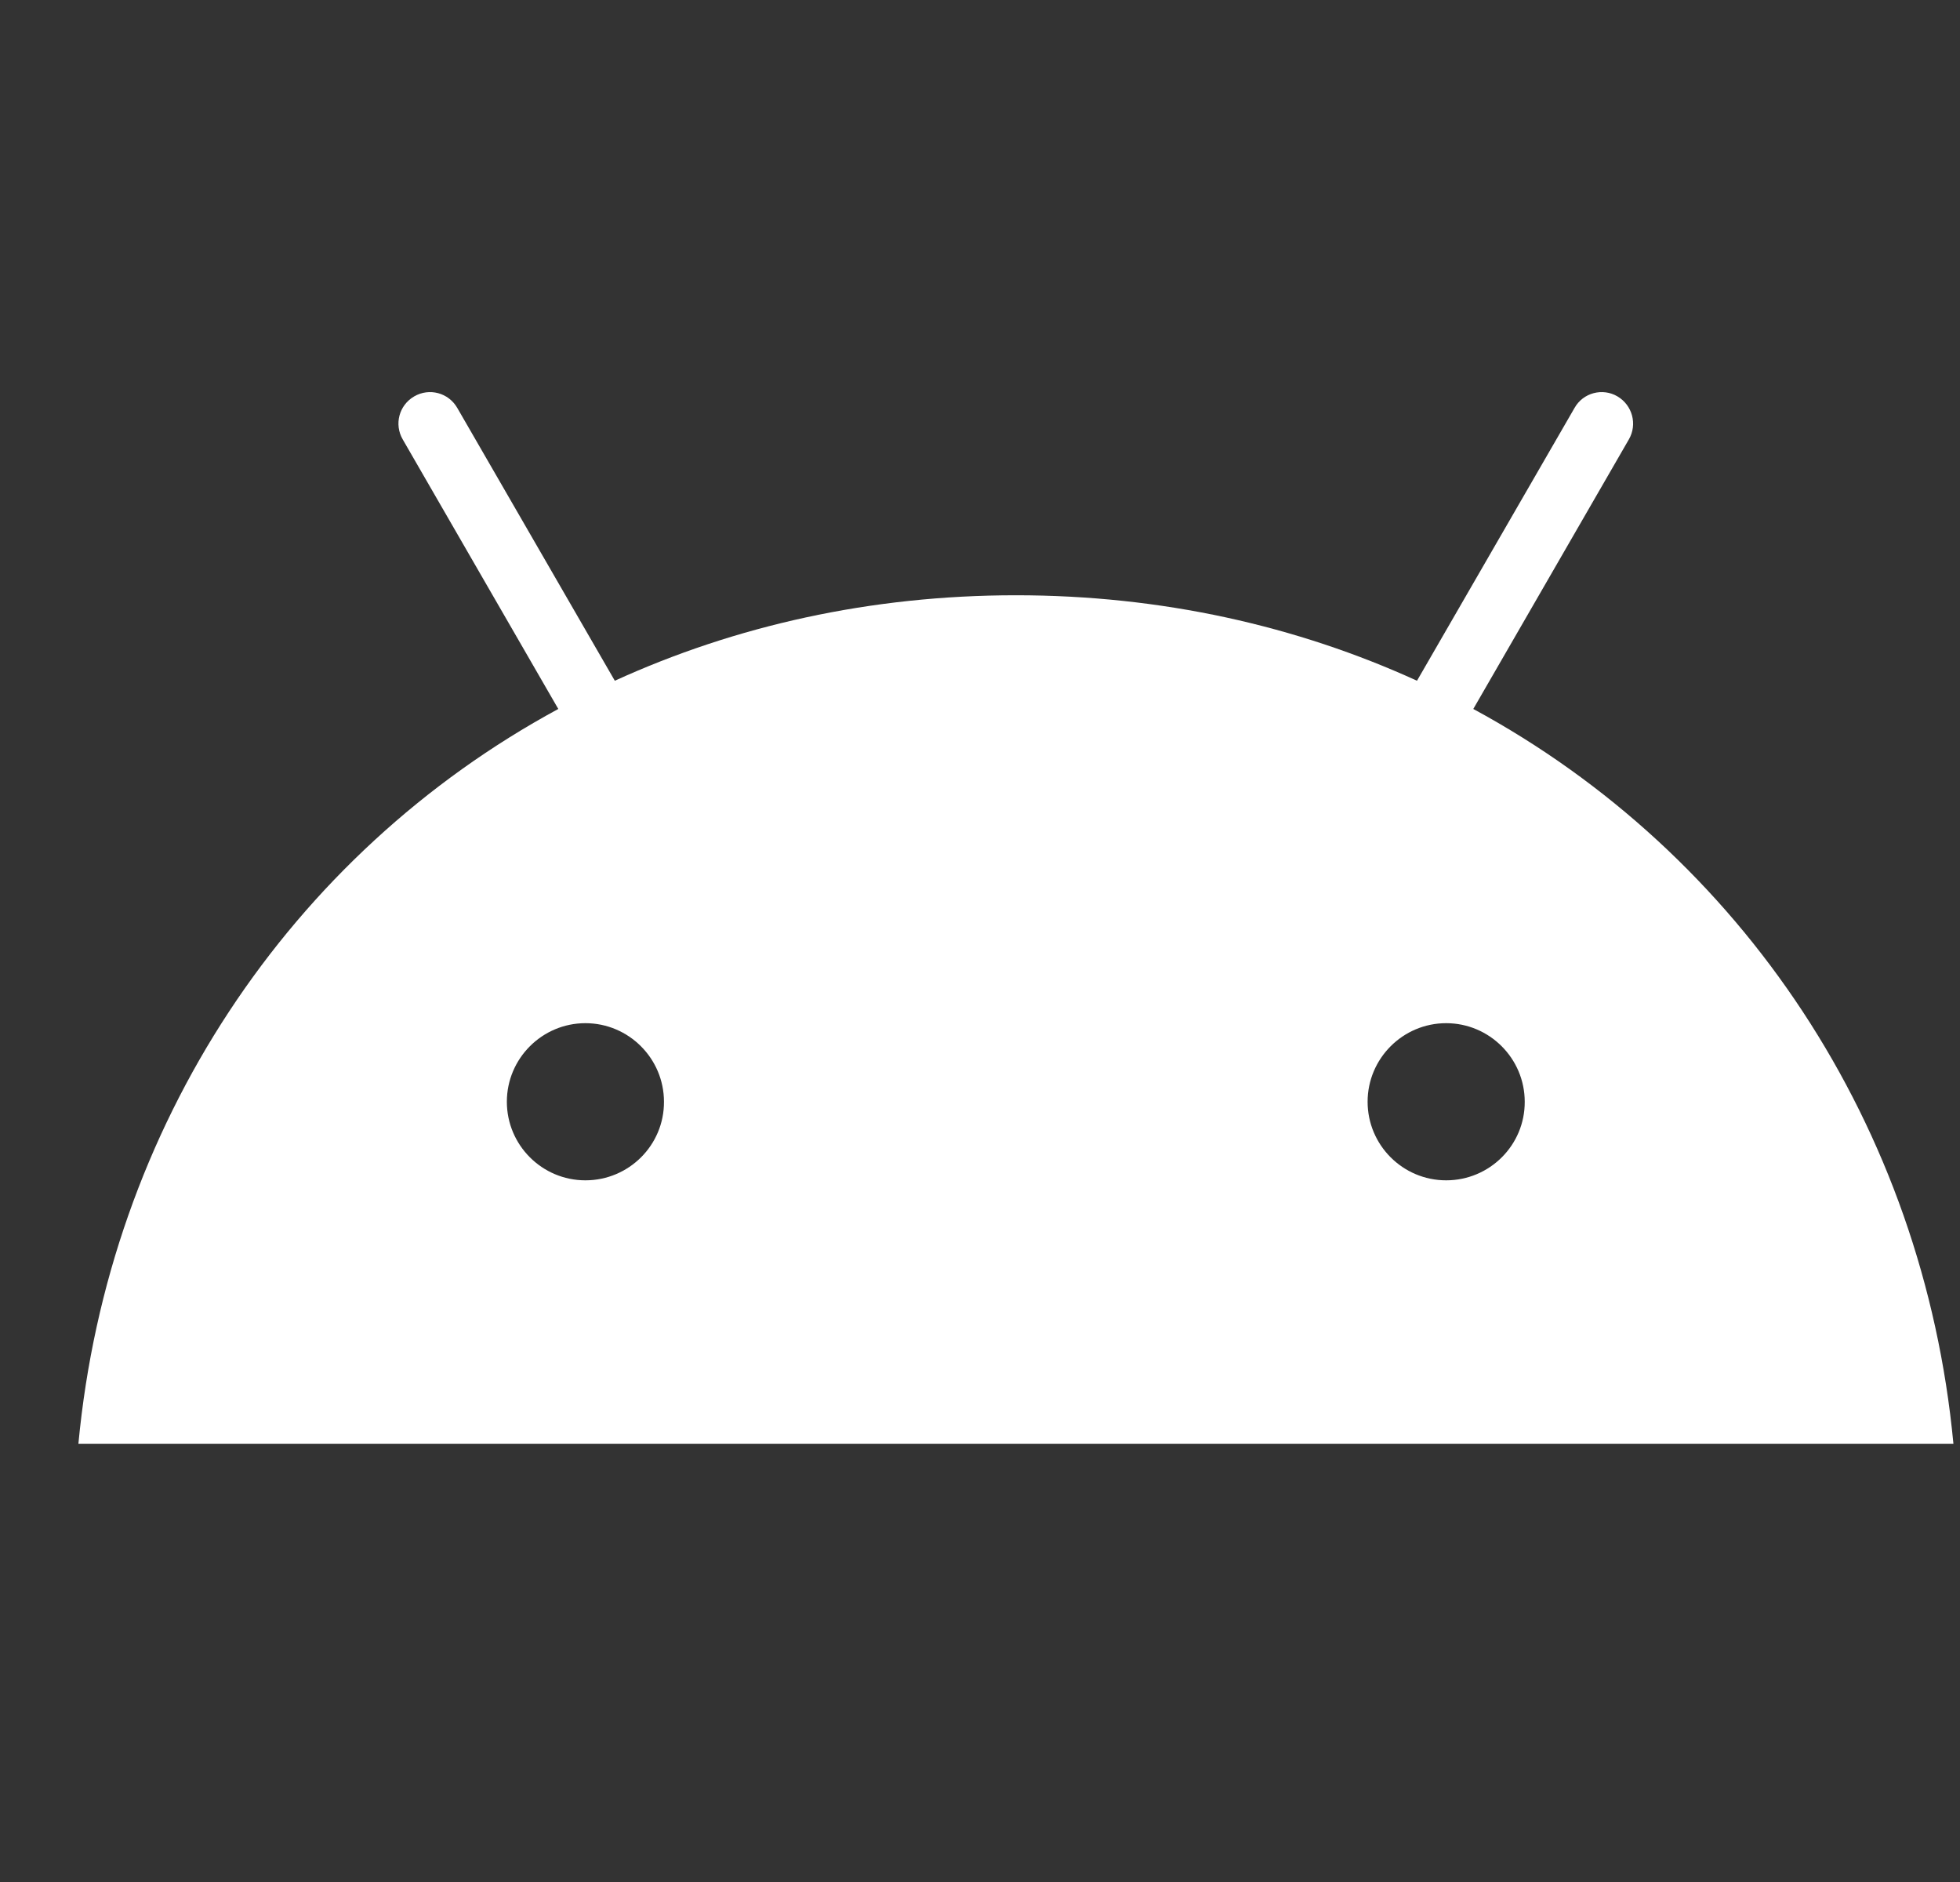 <svg width="25" height="24" viewBox="0 0 25 24" fill="none" xmlns="http://www.w3.org/2000/svg">
<rect x="0" y="0" width="25" height="24" fill="#333333" stroke="none"/>
<g clip-path="url(#clip0_1516_157)">
<path d="M18.792 9.041L20.776 5.604C20.888 5.411 20.821 5.167 20.631 5.055C20.441 4.943 20.193 5.008 20.084 5.201L18.074 8.681C16.54 7.981 14.815 7.591 12.958 7.591C11.102 7.591 9.376 7.981 7.842 8.681L5.832 5.201C5.72 5.008 5.476 4.943 5.283 5.055C5.09 5.167 5.025 5.411 5.137 5.604L7.121 9.041C3.7 10.894 1.383 14.357 1 18.411H24.916C24.533 14.357 22.216 10.894 18.792 9.041ZM7.467 15.052C6.913 15.052 6.465 14.602 6.465 14.05C6.465 13.498 6.915 13.048 7.467 13.048C8.019 13.048 8.469 13.498 8.469 14.05C8.472 14.602 8.022 15.052 7.467 15.052ZM18.446 15.052C17.892 15.052 17.444 14.602 17.444 14.05C17.444 13.498 17.894 13.048 18.446 13.048C18.998 13.048 19.448 13.498 19.448 14.05C19.451 14.602 19.001 15.052 18.446 15.052Z" fill="white"/>
</g>
<defs>
<clipPath id="clip0_1516_157">
<rect width="24" height="24" fill="white" transform="translate(0.966)"/>
</clipPath>
</defs>
</svg>
